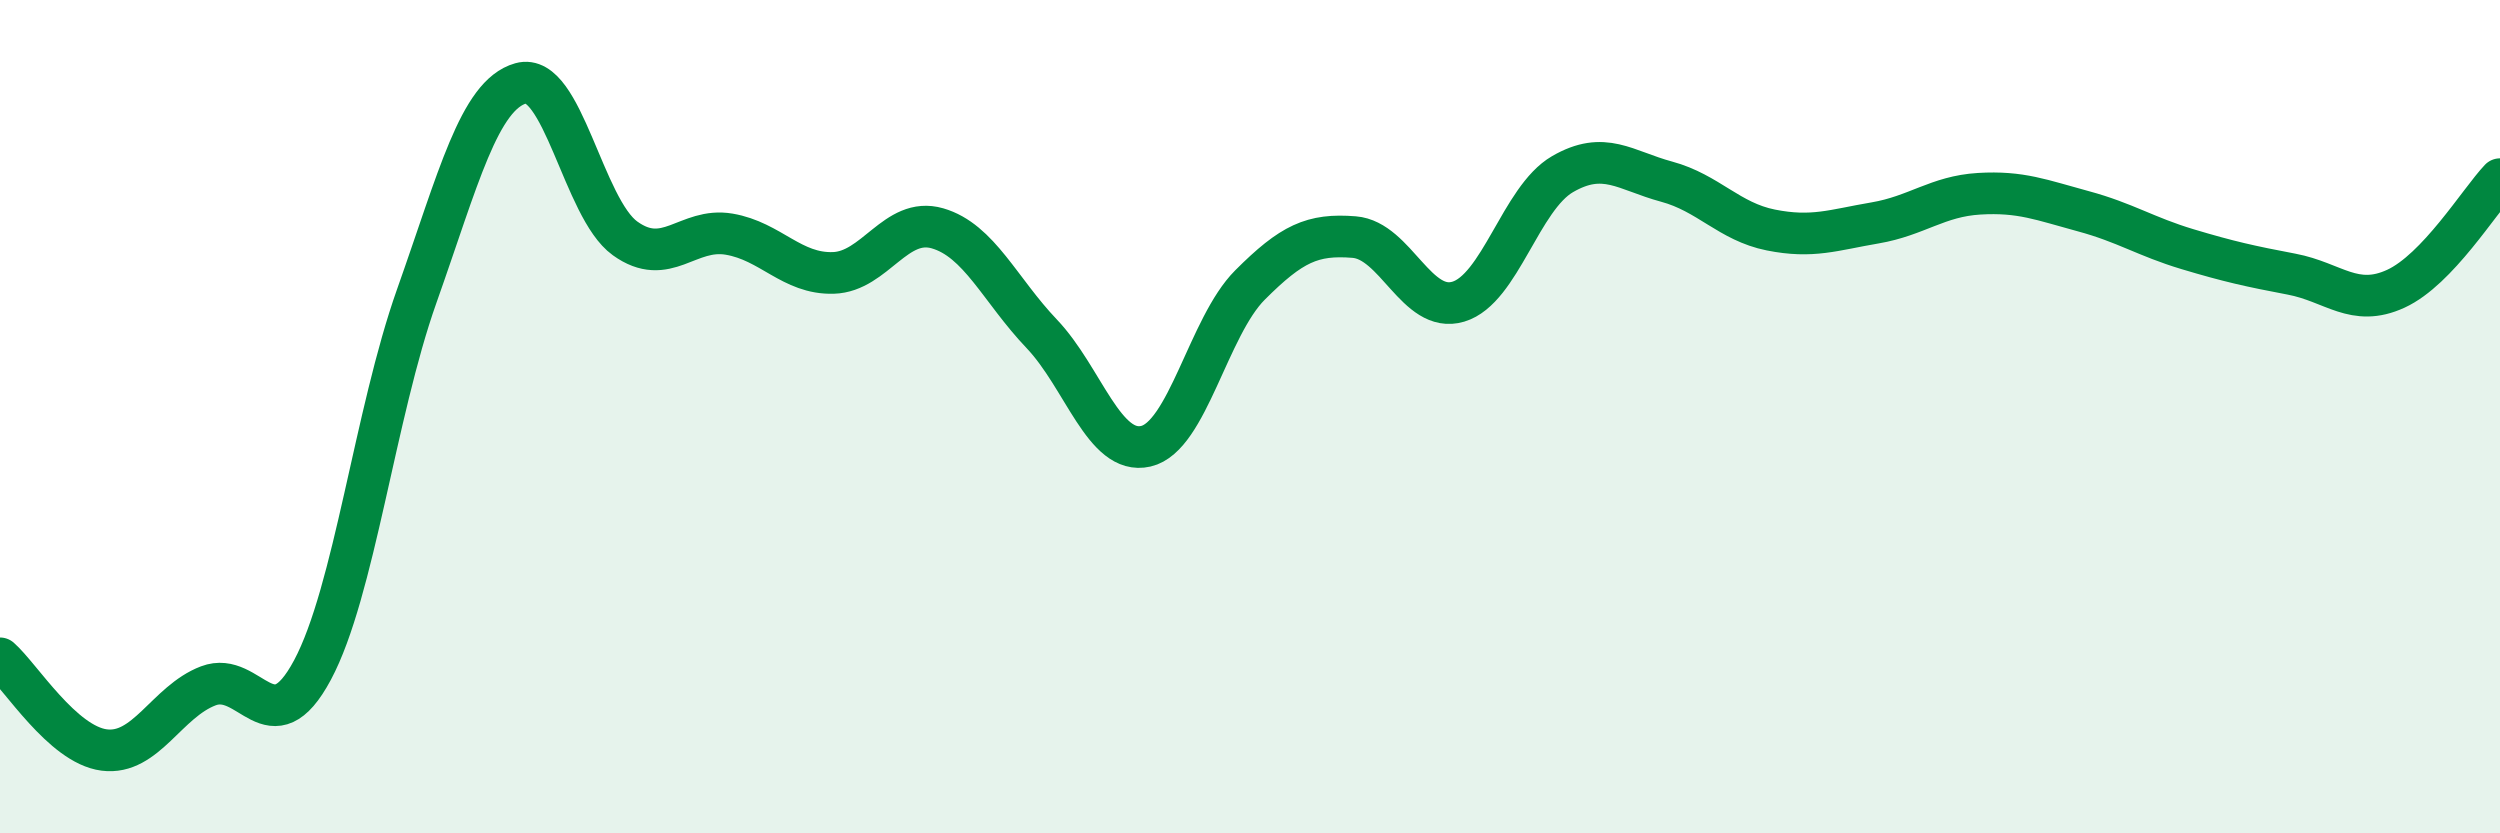 
    <svg width="60" height="20" viewBox="0 0 60 20" xmlns="http://www.w3.org/2000/svg">
      <path
        d="M 0,15.8 C 0.5,16.24 1.5,17.87 2.5,18 C 3.5,18.13 4,16.84 5,16.46 C 6,16.08 6.5,17.95 7.5,16.08 C 8.5,14.21 9,9.93 10,7.11 C 11,4.29 11.5,2.28 12.5,2 C 13.5,1.72 14,5 15,5.72 C 16,6.44 16.5,5.45 17.5,5.62 C 18.5,5.79 19,6.58 20,6.55 C 21,6.52 21.5,5.19 22.5,5.48 C 23.5,5.77 24,6.96 25,8.01 C 26,9.06 26.5,10.94 27.5,10.71 C 28.5,10.48 29,7.84 30,6.84 C 31,5.84 31.5,5.61 32.5,5.69 C 33.5,5.77 34,7.54 35,7.24 C 36,6.94 36.5,4.76 37.5,4.18 C 38.5,3.6 39,4.09 40,4.36 C 41,4.63 41.5,5.32 42.5,5.52 C 43.5,5.72 44,5.52 45,5.35 C 46,5.18 46.5,4.71 47.5,4.65 C 48.5,4.59 49,4.8 50,5.07 C 51,5.34 51.5,5.68 52.5,5.98 C 53.5,6.28 54,6.39 55,6.58 C 56,6.77 56.5,7.39 57.5,6.93 C 58.5,6.47 59.5,4.83 60,4.3L60 20L0 20Z"
        fill="#008740"
        opacity="0.1"
        stroke-linecap="round"
        stroke-linejoin="round"
      />
      <path
        d="M 0,15.8 C 0.5,16.24 1.5,17.87 2.5,18 C 3.5,18.13 4,16.84 5,16.46 C 6,16.08 6.5,17.95 7.5,16.08 C 8.5,14.21 9,9.93 10,7.11 C 11,4.29 11.5,2.28 12.5,2 C 13.5,1.72 14,5 15,5.72 C 16,6.44 16.5,5.45 17.5,5.62 C 18.5,5.79 19,6.58 20,6.55 C 21,6.52 21.5,5.19 22.5,5.48 C 23.5,5.77 24,6.96 25,8.01 C 26,9.06 26.5,10.94 27.5,10.71 C 28.5,10.48 29,7.84 30,6.84 C 31,5.84 31.5,5.61 32.5,5.69 C 33.5,5.77 34,7.54 35,7.24 C 36,6.94 36.5,4.76 37.5,4.18 C 38.5,3.6 39,4.09 40,4.36 C 41,4.63 41.5,5.32 42.5,5.52 C 43.5,5.72 44,5.52 45,5.35 C 46,5.18 46.5,4.71 47.5,4.65 C 48.5,4.59 49,4.8 50,5.07 C 51,5.34 51.5,5.68 52.5,5.98 C 53.5,6.28 54,6.39 55,6.58 C 56,6.77 56.5,7.39 57.5,6.93 C 58.5,6.47 59.5,4.83 60,4.3"
        stroke="#008740"
        stroke-width="1"
        fill="none"
        stroke-linecap="round"
        stroke-linejoin="round"
      />
    </svg>
  